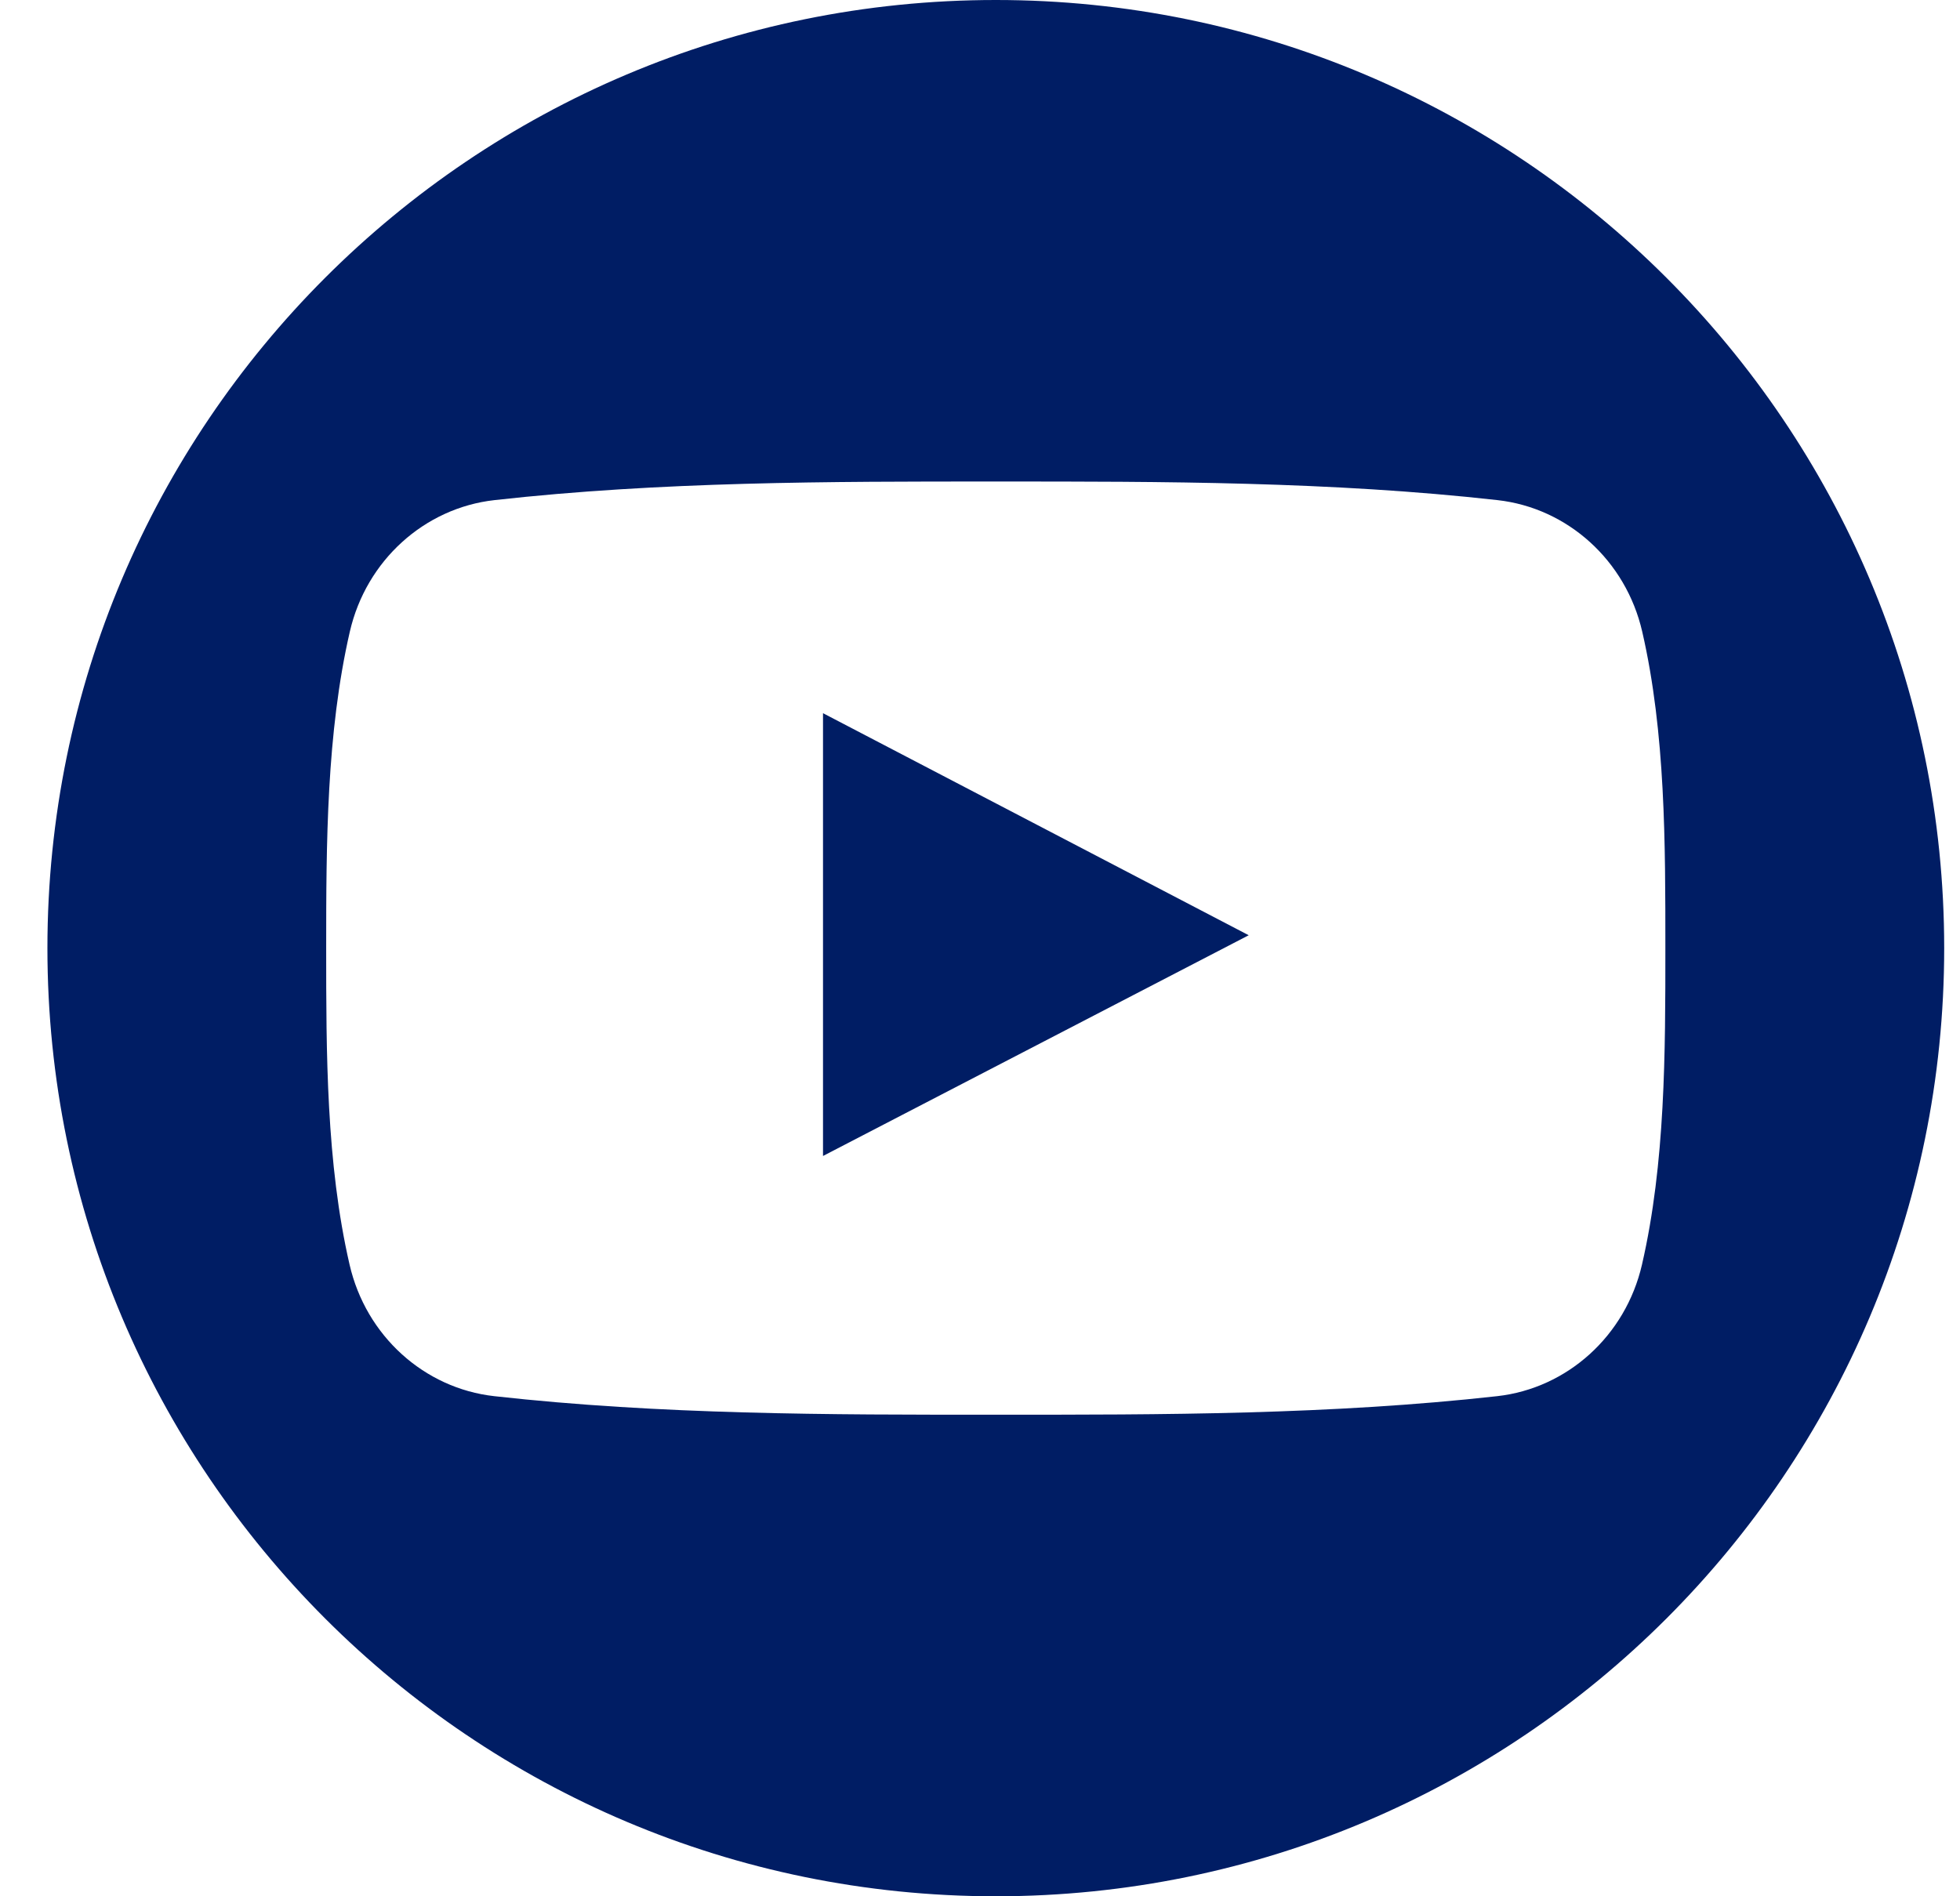 <svg width="31" height="30" viewBox="0 0 31 30" fill="none" xmlns="http://www.w3.org/2000/svg">
<path d="M13.017 18.288C15.267 17.121 17.499 15.964 19.75 14.796C17.492 13.618 15.261 12.455 13.017 11.283C13.017 13.626 13.017 15.945 13.017 18.288Z" fill="#001D64"/>
<path d="M15.75 0C7.466 0 0.75 6.716 0.75 15C0.75 23.284 7.466 30 15.75 30C24.034 30 30.75 23.284 30.75 15C30.75 6.716 24.034 0 15.75 0ZM25.97 20.007C25.711 21.133 24.789 21.964 23.68 22.088C21.054 22.381 18.396 22.383 15.749 22.381C13.102 22.383 10.444 22.381 7.817 22.088C6.708 21.964 5.788 21.133 5.529 20.007C5.159 18.402 5.159 16.651 5.159 15C5.159 13.348 5.164 11.597 5.533 9.993C5.792 8.867 6.713 8.036 7.821 7.912C10.448 7.618 13.107 7.617 15.754 7.618C18.4 7.617 21.058 7.618 23.684 7.912C24.794 8.036 25.715 8.867 25.974 9.993C26.343 11.597 26.34 13.348 26.34 15C26.34 16.651 26.34 18.403 25.97 20.007Z" fill="#001D64"/>
</svg>

